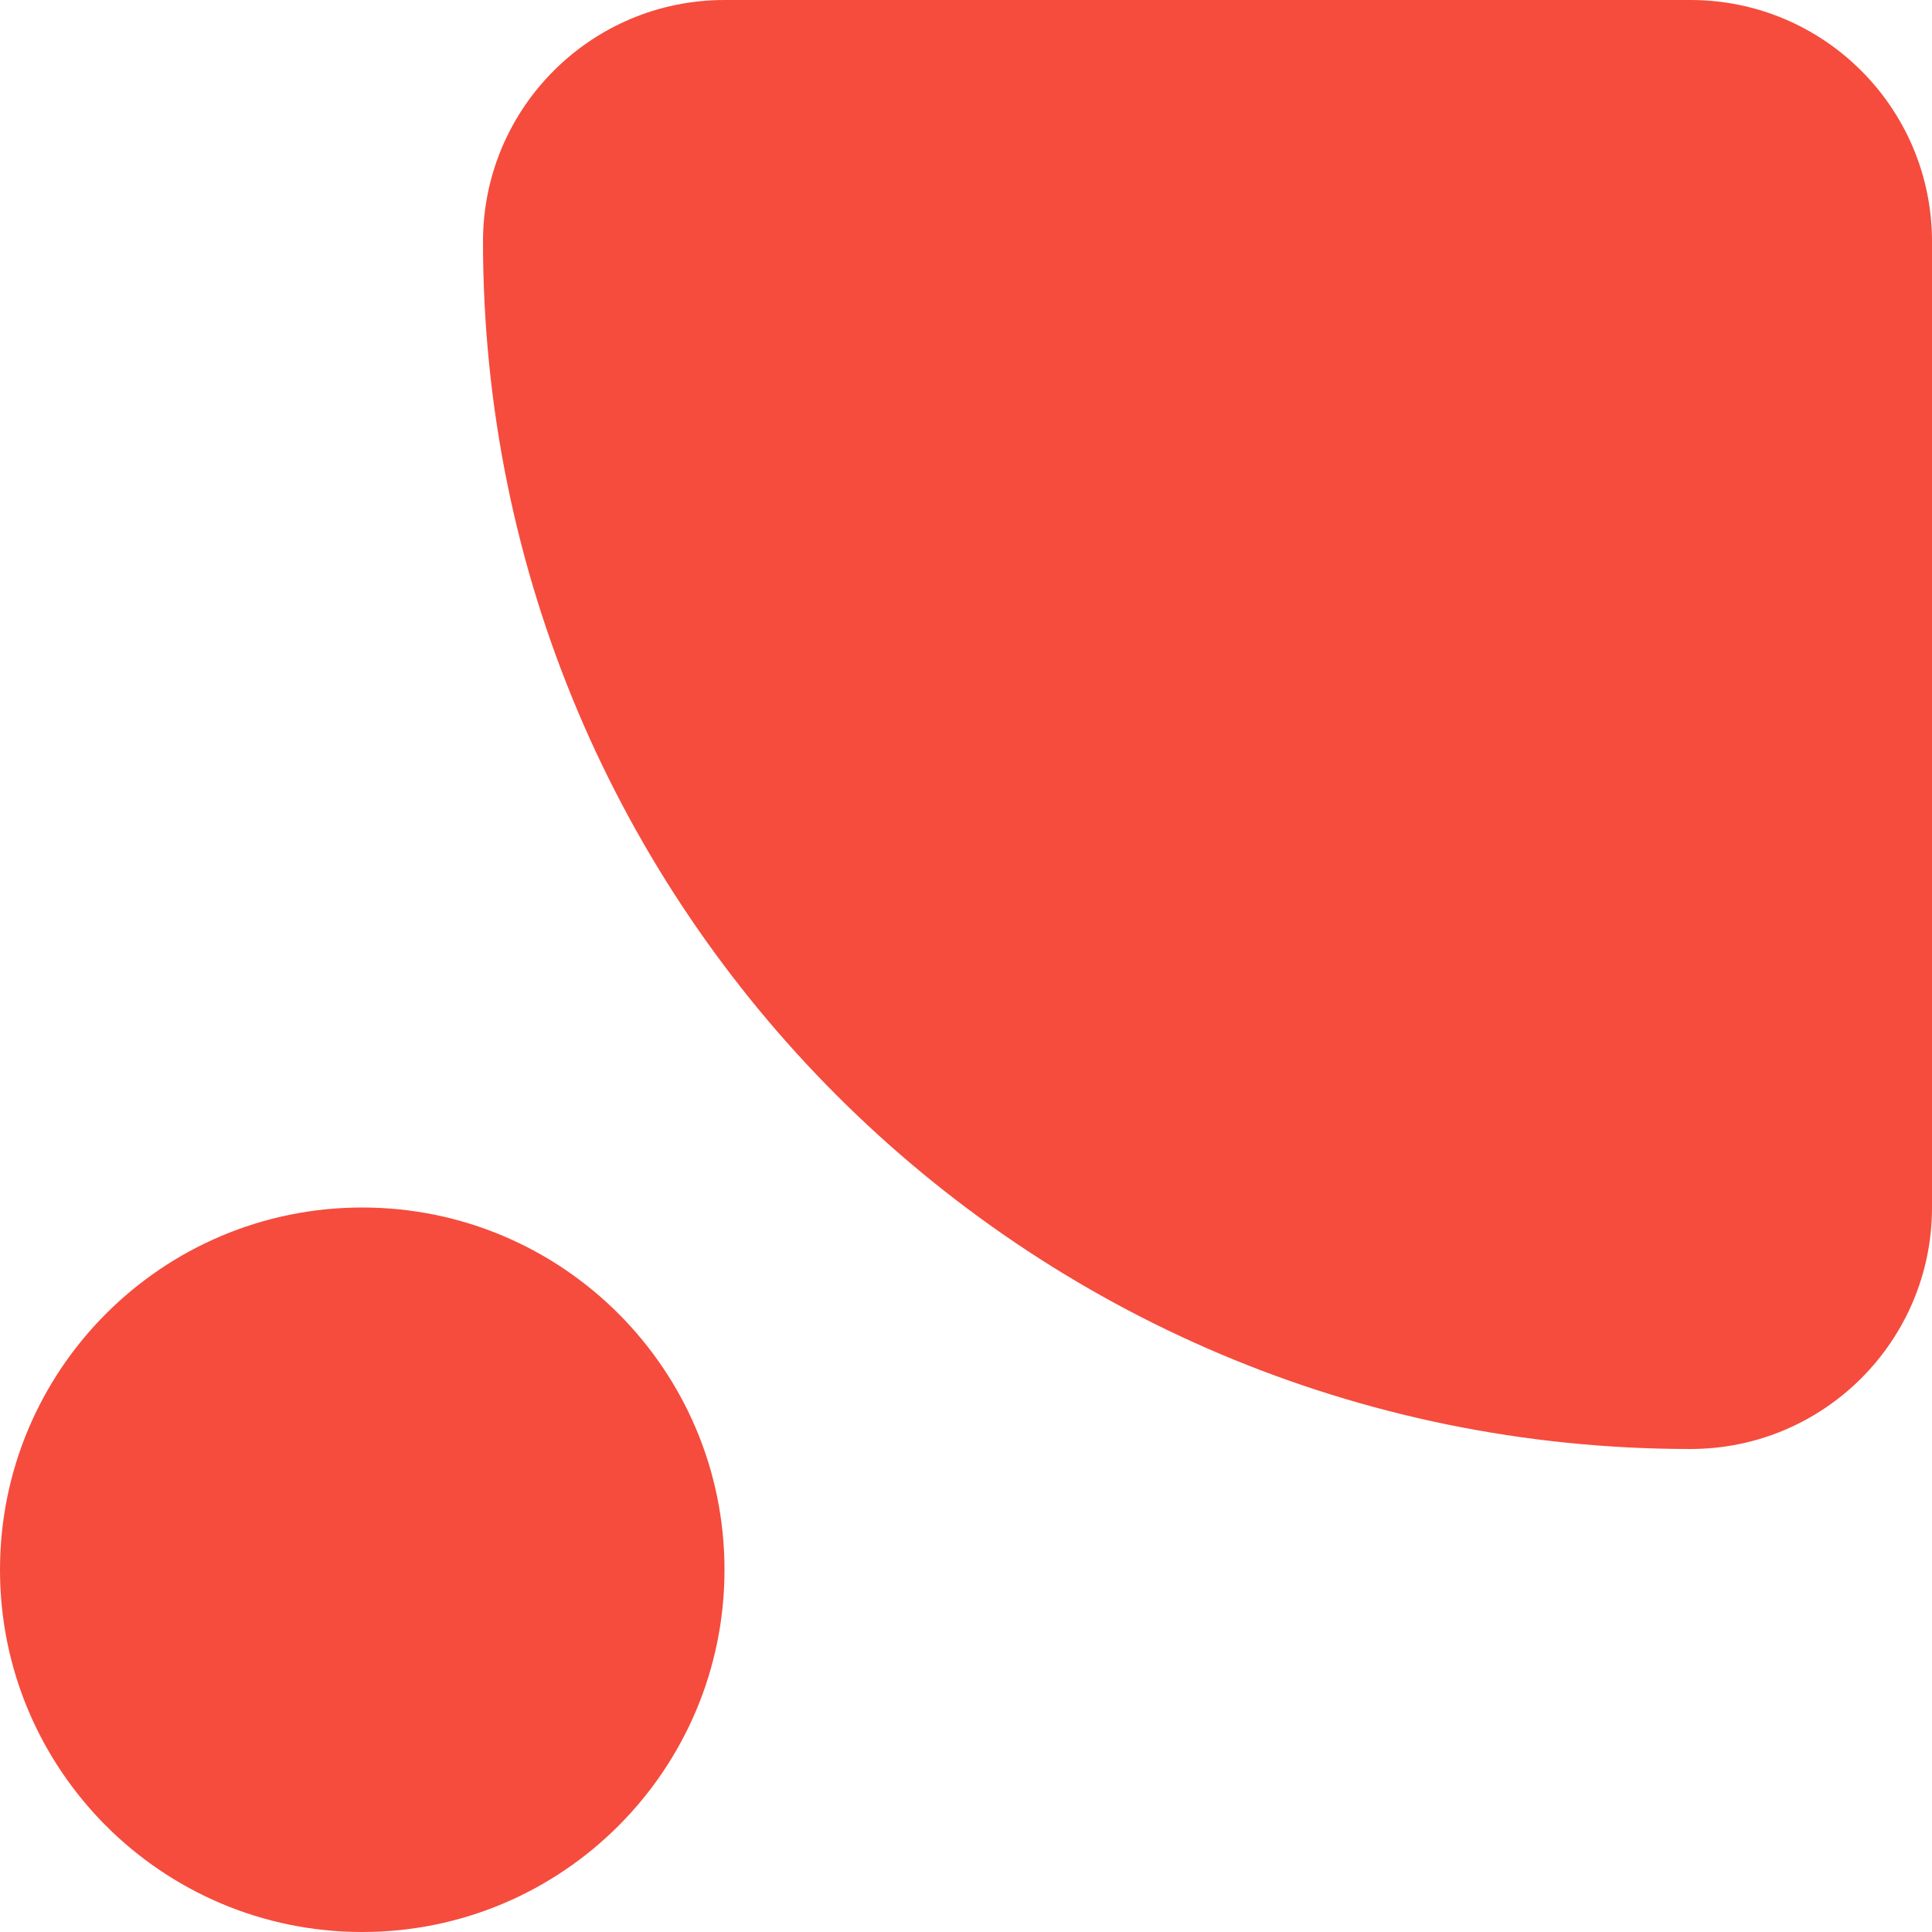 <svg width="64" height="64" viewBox="0 0 64 64" fill="none" xmlns="http://www.w3.org/2000/svg">
<g clip-path="url(#clip0_1232_1915)">
<path d="M1.04907e-06 52C4.69686e-07 58.627 5.373 64 12 64C18.627 64 24 58.627 24 52C24 45.373 18.627 40 12 40C5.373 40 1.62846e-06 45.373 1.04907e-06 52Z" fill="#F54C3D"/>
<path d="M16 8C16 3.582 19.582 0 24 0H56C60.418 0 64 3.582 64 8V40C64 44.418 60.418 48 56 48V48C33.909 48 16 30.091 16 8V8Z" fill="#F54C3D"/>
</g>
<defs>
<clipPath id="clip0_1232_1915">
<rect width="64" height="64" fill="white"/>
</clipPath>
</defs>
</svg>
